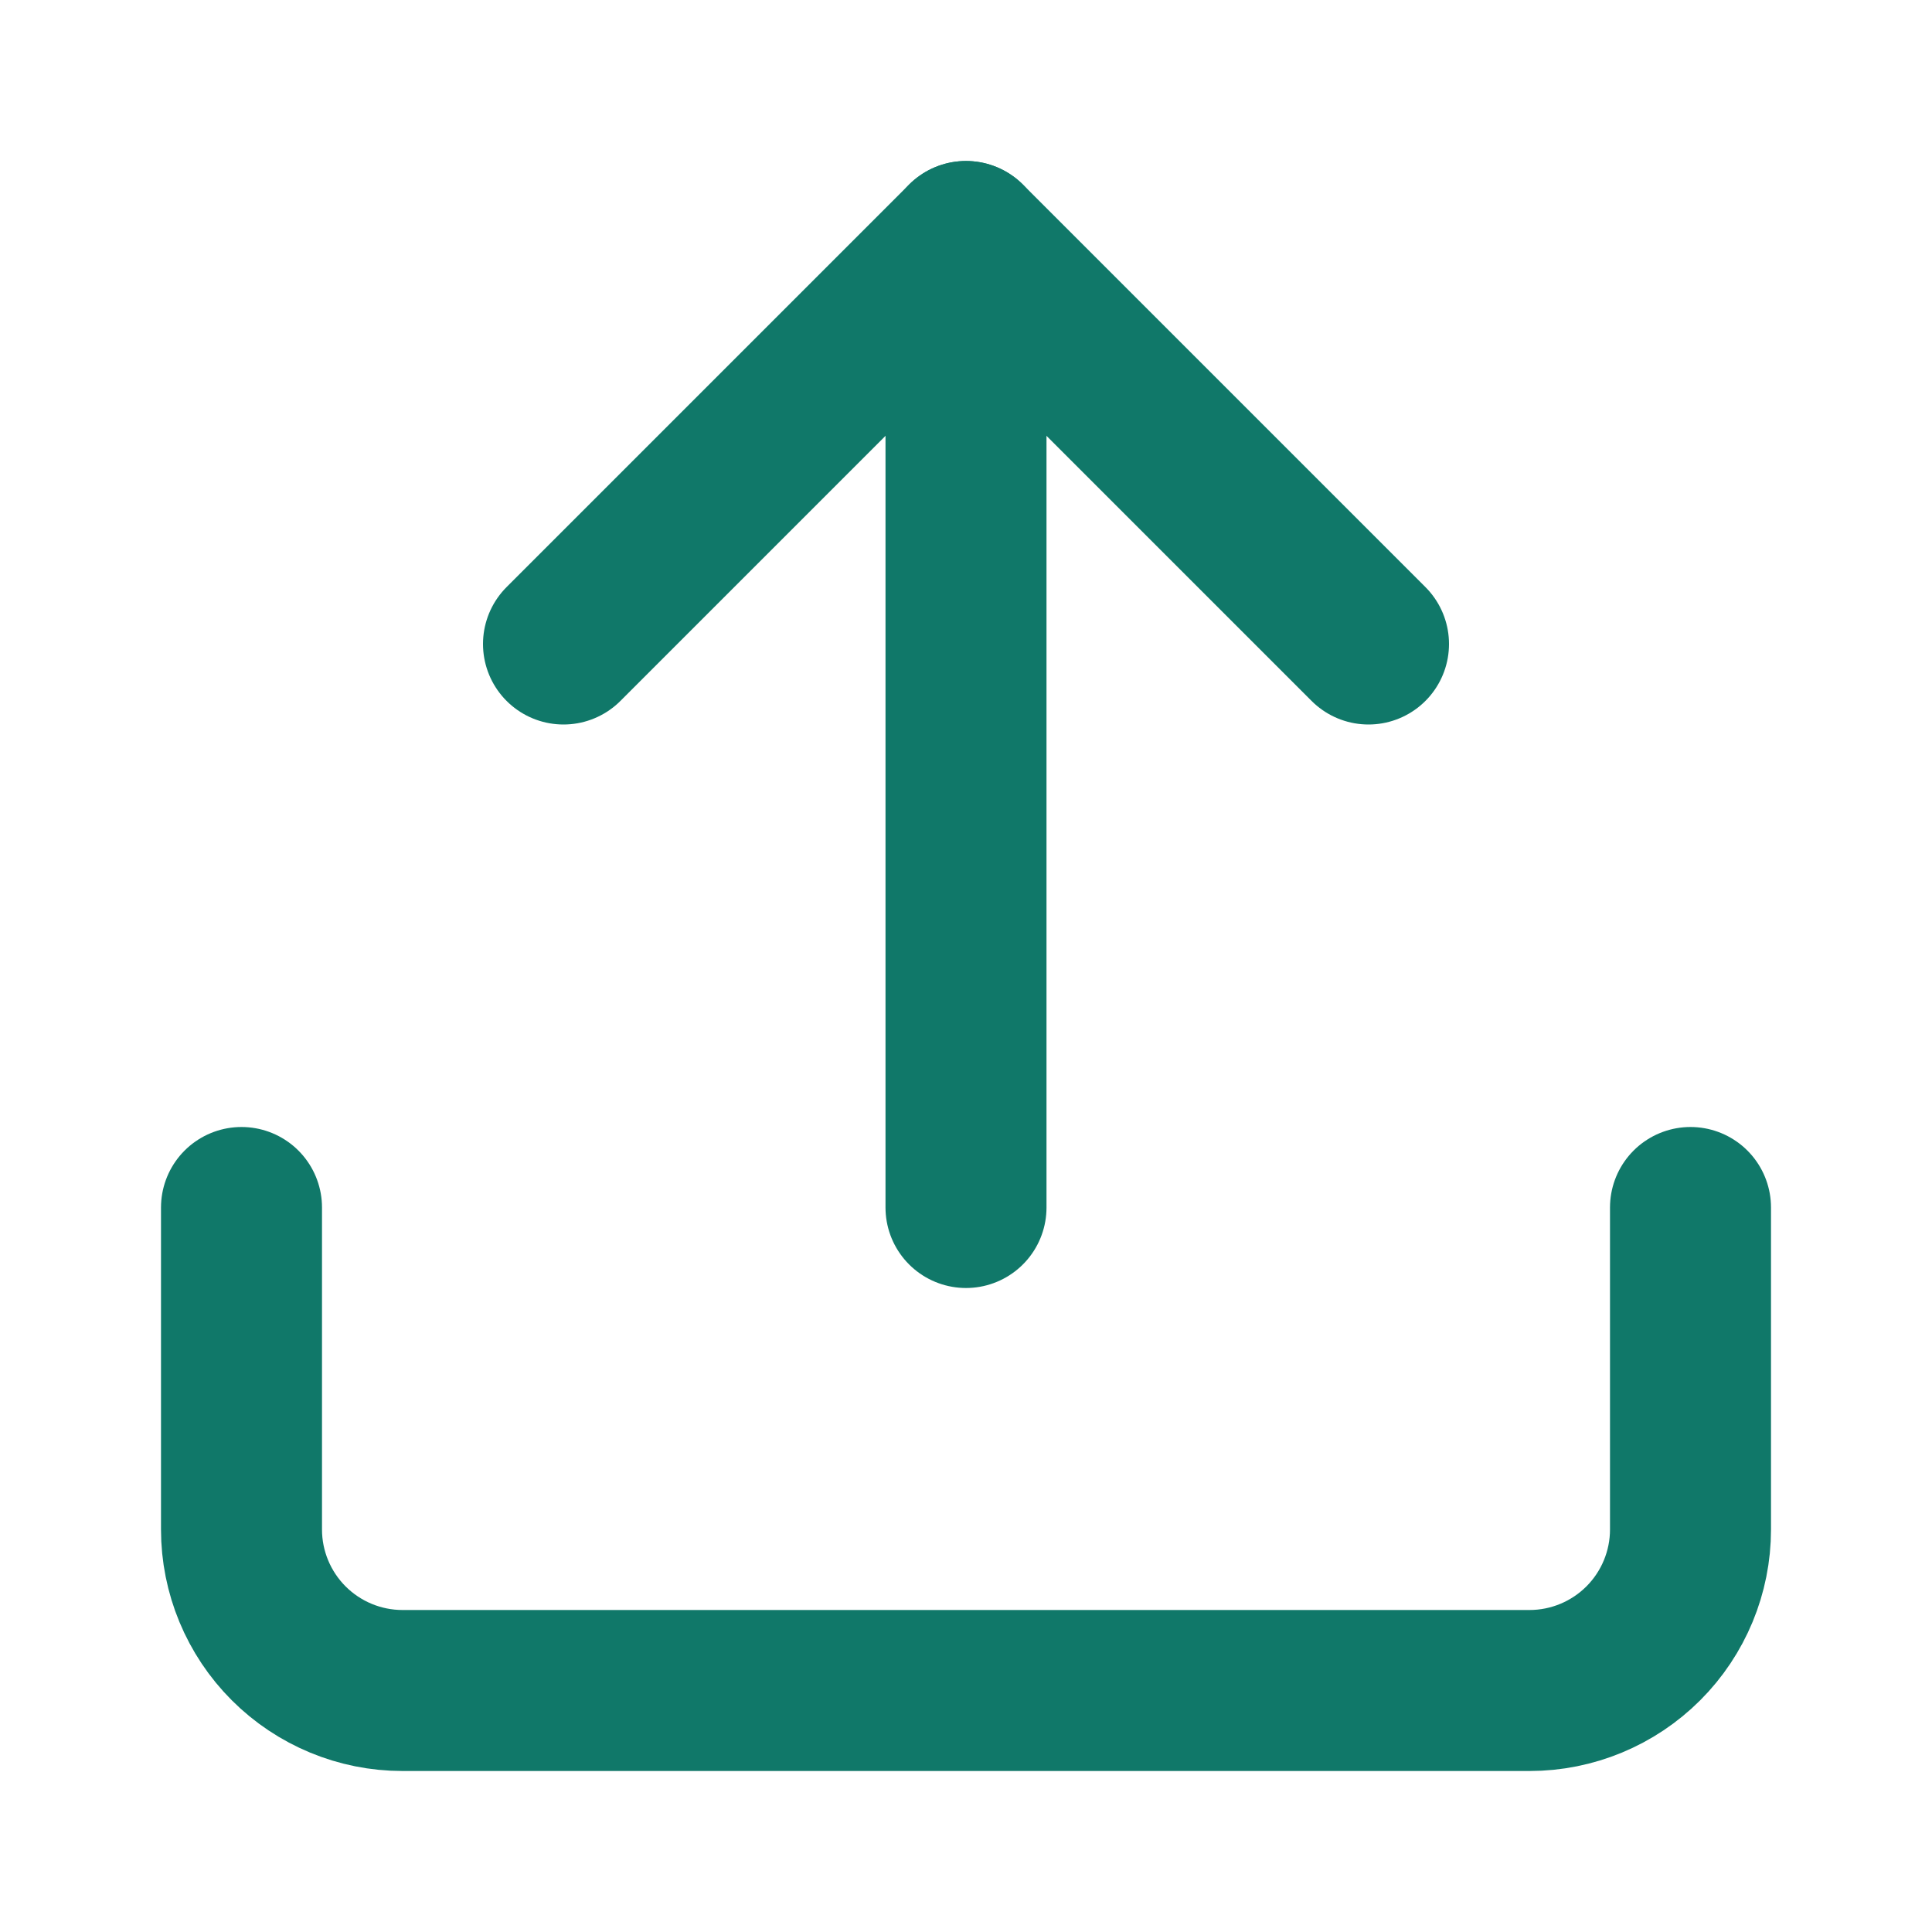 <svg width="24" height="24" viewBox="0 0 24 24" fill="none" xmlns="http://www.w3.org/2000/svg">
<path d="M21 15V19C21 19.53 20.789 20.039 20.414 20.414C20.039 20.789 19.53 21 19 21H5C4.47 21 3.961 20.789 3.586 20.414C3.211 20.039 3 19.53 3 19V15" stroke="#107869" stroke-width="2" stroke-linecap="round" stroke-linejoin="round"/>
<path d="M17 8L12 3L7 8" stroke="#107869" stroke-width="2" stroke-linecap="round" stroke-linejoin="round"/>
<path d="M12 3V15" stroke="#107869" stroke-width="2" stroke-linecap="round" stroke-linejoin="round"/>
</svg>
